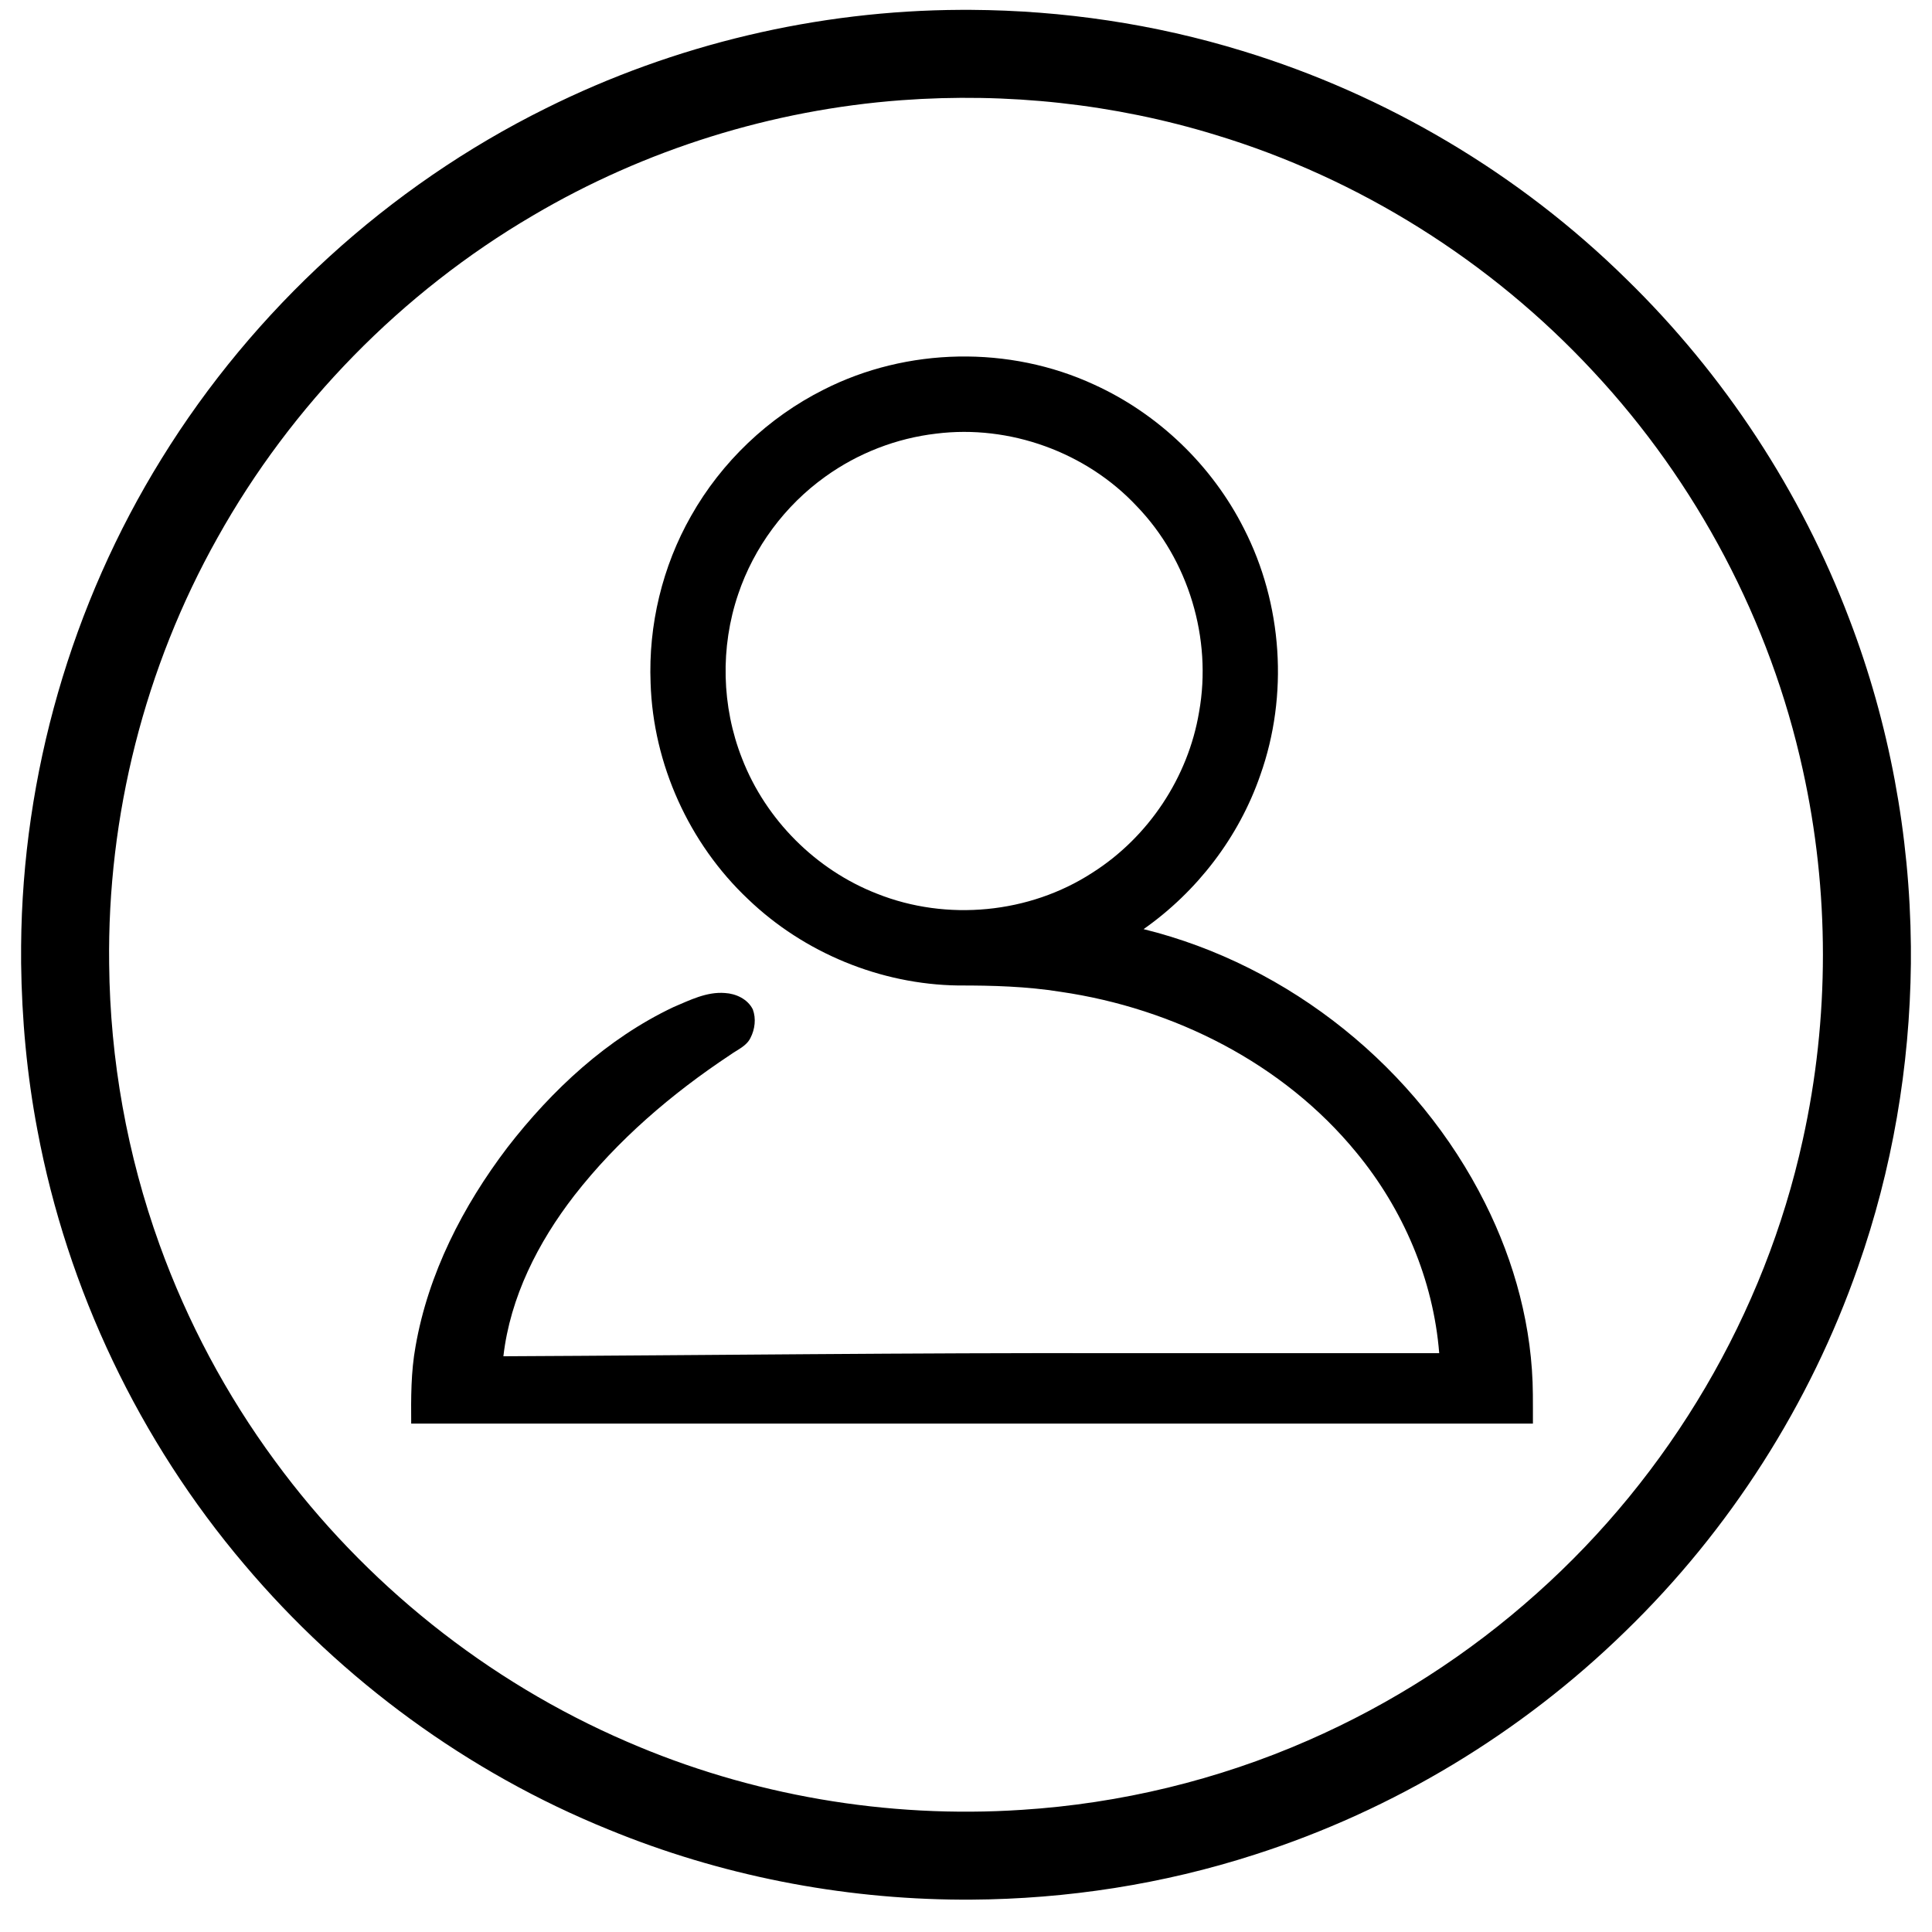 <?xml version="1.0" encoding="utf-8"?>
<!-- Generator: Adobe Illustrator 23.1.1, SVG Export Plug-In . SVG Version: 6.00 Build 0)  -->
<svg version="1.1" id="Layer_1" xmlns="http://www.w3.org/2000/svg" xmlns:xlink="http://www.w3.org/1999/xlink" x="0px" y="0px"
	 viewBox="0 0 980 980" style="enable-background:new 0 0 980 980;" xml:space="preserve">
<g>
	<g>
		<path d="M487.51,5h4.98c46.6,0.28,93.2,7.16,137.76,20.85c72.91,22.24,140.35,62.2,194.68,115.68
			c49.65,48.41,88.61,107.72,113.17,172.58c20.24,52.88,30.67,109.41,31.19,165.99v8.62c-0.54,52.3-9.45,104.55-26.82,153.91
			c-24.31,69.67-65.07,133.55-118.05,184.9c-52.8,51.56-117.64,90.69-187.93,113.21c-46.43,15-95.2,22.56-143.98,22.85h-4.95
			c-61.19-0.31-122.34-12.32-178.94-35.59c-71.27-28.92-135.05-75.66-184.66-134.39c-53.24-62.71-89.8-139.43-104.97-220.28
			c-5.32-27.96-7.94-56.4-8.28-84.85v-8.65c0.65-86.85,25.52-173.33,71.25-247.17c46.79-75.79,115.1-138.16,194.92-177.71
			C342.04,22.49,414.7,5.28,487.51,5z M457.27,50.83c-65.7,4.88-130.22,25.01-186.96,58.5c-66.56,39.02-122.42,96.07-160,163.47
			c-36.86,65.64-55.95,141.07-54.94,216.35c0.48,48.38,9.13,96.68,25.55,142.19c14.11,39.12,33.88,76.19,58.53,109.68
			c45.5,62.11,107.73,111.88,178.44,142.38c62.8,27.29,132.18,39.16,200.48,34.63c49.94-3.18,99.31-15.12,145.15-35.21
			c42.32-18.49,81.66-43.8,116.05-74.62c67.44-60.14,115.57-141.71,134.88-230.02c13.63-61.61,13.63-126.2-0.02-187.82
			c-16.49-75.21-53.76-145.65-106.27-201.93c-51.88-55.9-118.65-97.93-191.68-120.04C565.13,52.65,510.82,46.87,457.27,50.83z"/>
	</g>
	<g>
		<path d="M417.81,197.64c42.26-21.48,94.22-22.44,137.24-2.52c32.56,14.83,59.77,41,75.9,72.94
			c19.62,38.28,22.74,84.63,8.32,125.15c-10.86,31.42-32.02,59-59.19,78.09c74.24,18.32,139.06,70.65,173.22,138.98
			c15.07,30.03,24.04,63.36,24.24,97.05c0.06,4.93,0.01,9.86,0.03,14.79c-189.66,0-379.33,0.01-568.99,0
			c-0.1-13.07-0.15-26.21,2.2-39.12c6.43-36.99,24.04-71.27,46.62-100.97c22.61-29.22,50.58-55.26,84.22-71.19
			c8.28-3.5,16.83-7.88,26.1-7.14c5.62,0.32,11.53,3.08,14.13,8.29c1.76,4.7,1.09,10.13-1.21,14.55c-2.07,4.17-6.66,5.94-10.23,8.53
			c-29.71,19.68-57.19,43.21-79.14,71.4c-18.3,23.67-32.48,51.45-35.93,81.49c103.66-0.49,207.32-1.81,310.97-1.57
			c54.58,0,109.15,0,163.72,0c-2.95-37.27-18.31-73.1-42.05-101.83c-37.06-45.24-92.59-73.12-150-81.47
			c-17.17-2.75-34.6-3.24-51.95-3.21c-39.37-0.55-78.21-16.55-106.6-43.81c-29.92-28.24-48.11-68.45-49.42-109.58
			c-1.17-29.43,5.96-59.17,20.53-84.78C365.99,234.33,389.72,211.73,417.81,197.64z M474.86,219.96
			c-20.19,2.34-39.73,9.94-56.22,21.81c-20.46,14.64-36.19,35.79-44.21,59.66c-9.13,26.87-8.44,56.94,1.98,83.34
			c12.02,31.04,37.46,56.5,68.47,68.57c35.34,14.09,77.25,10.1,109.18-10.63c28.43-18.01,48.64-48.35,54.17-81.56
			c6.68-37.19-5.33-77.12-31.57-104.34C551.03,229.37,512.11,215.29,474.86,219.96z"/>
	</g>
</g>
</svg>
